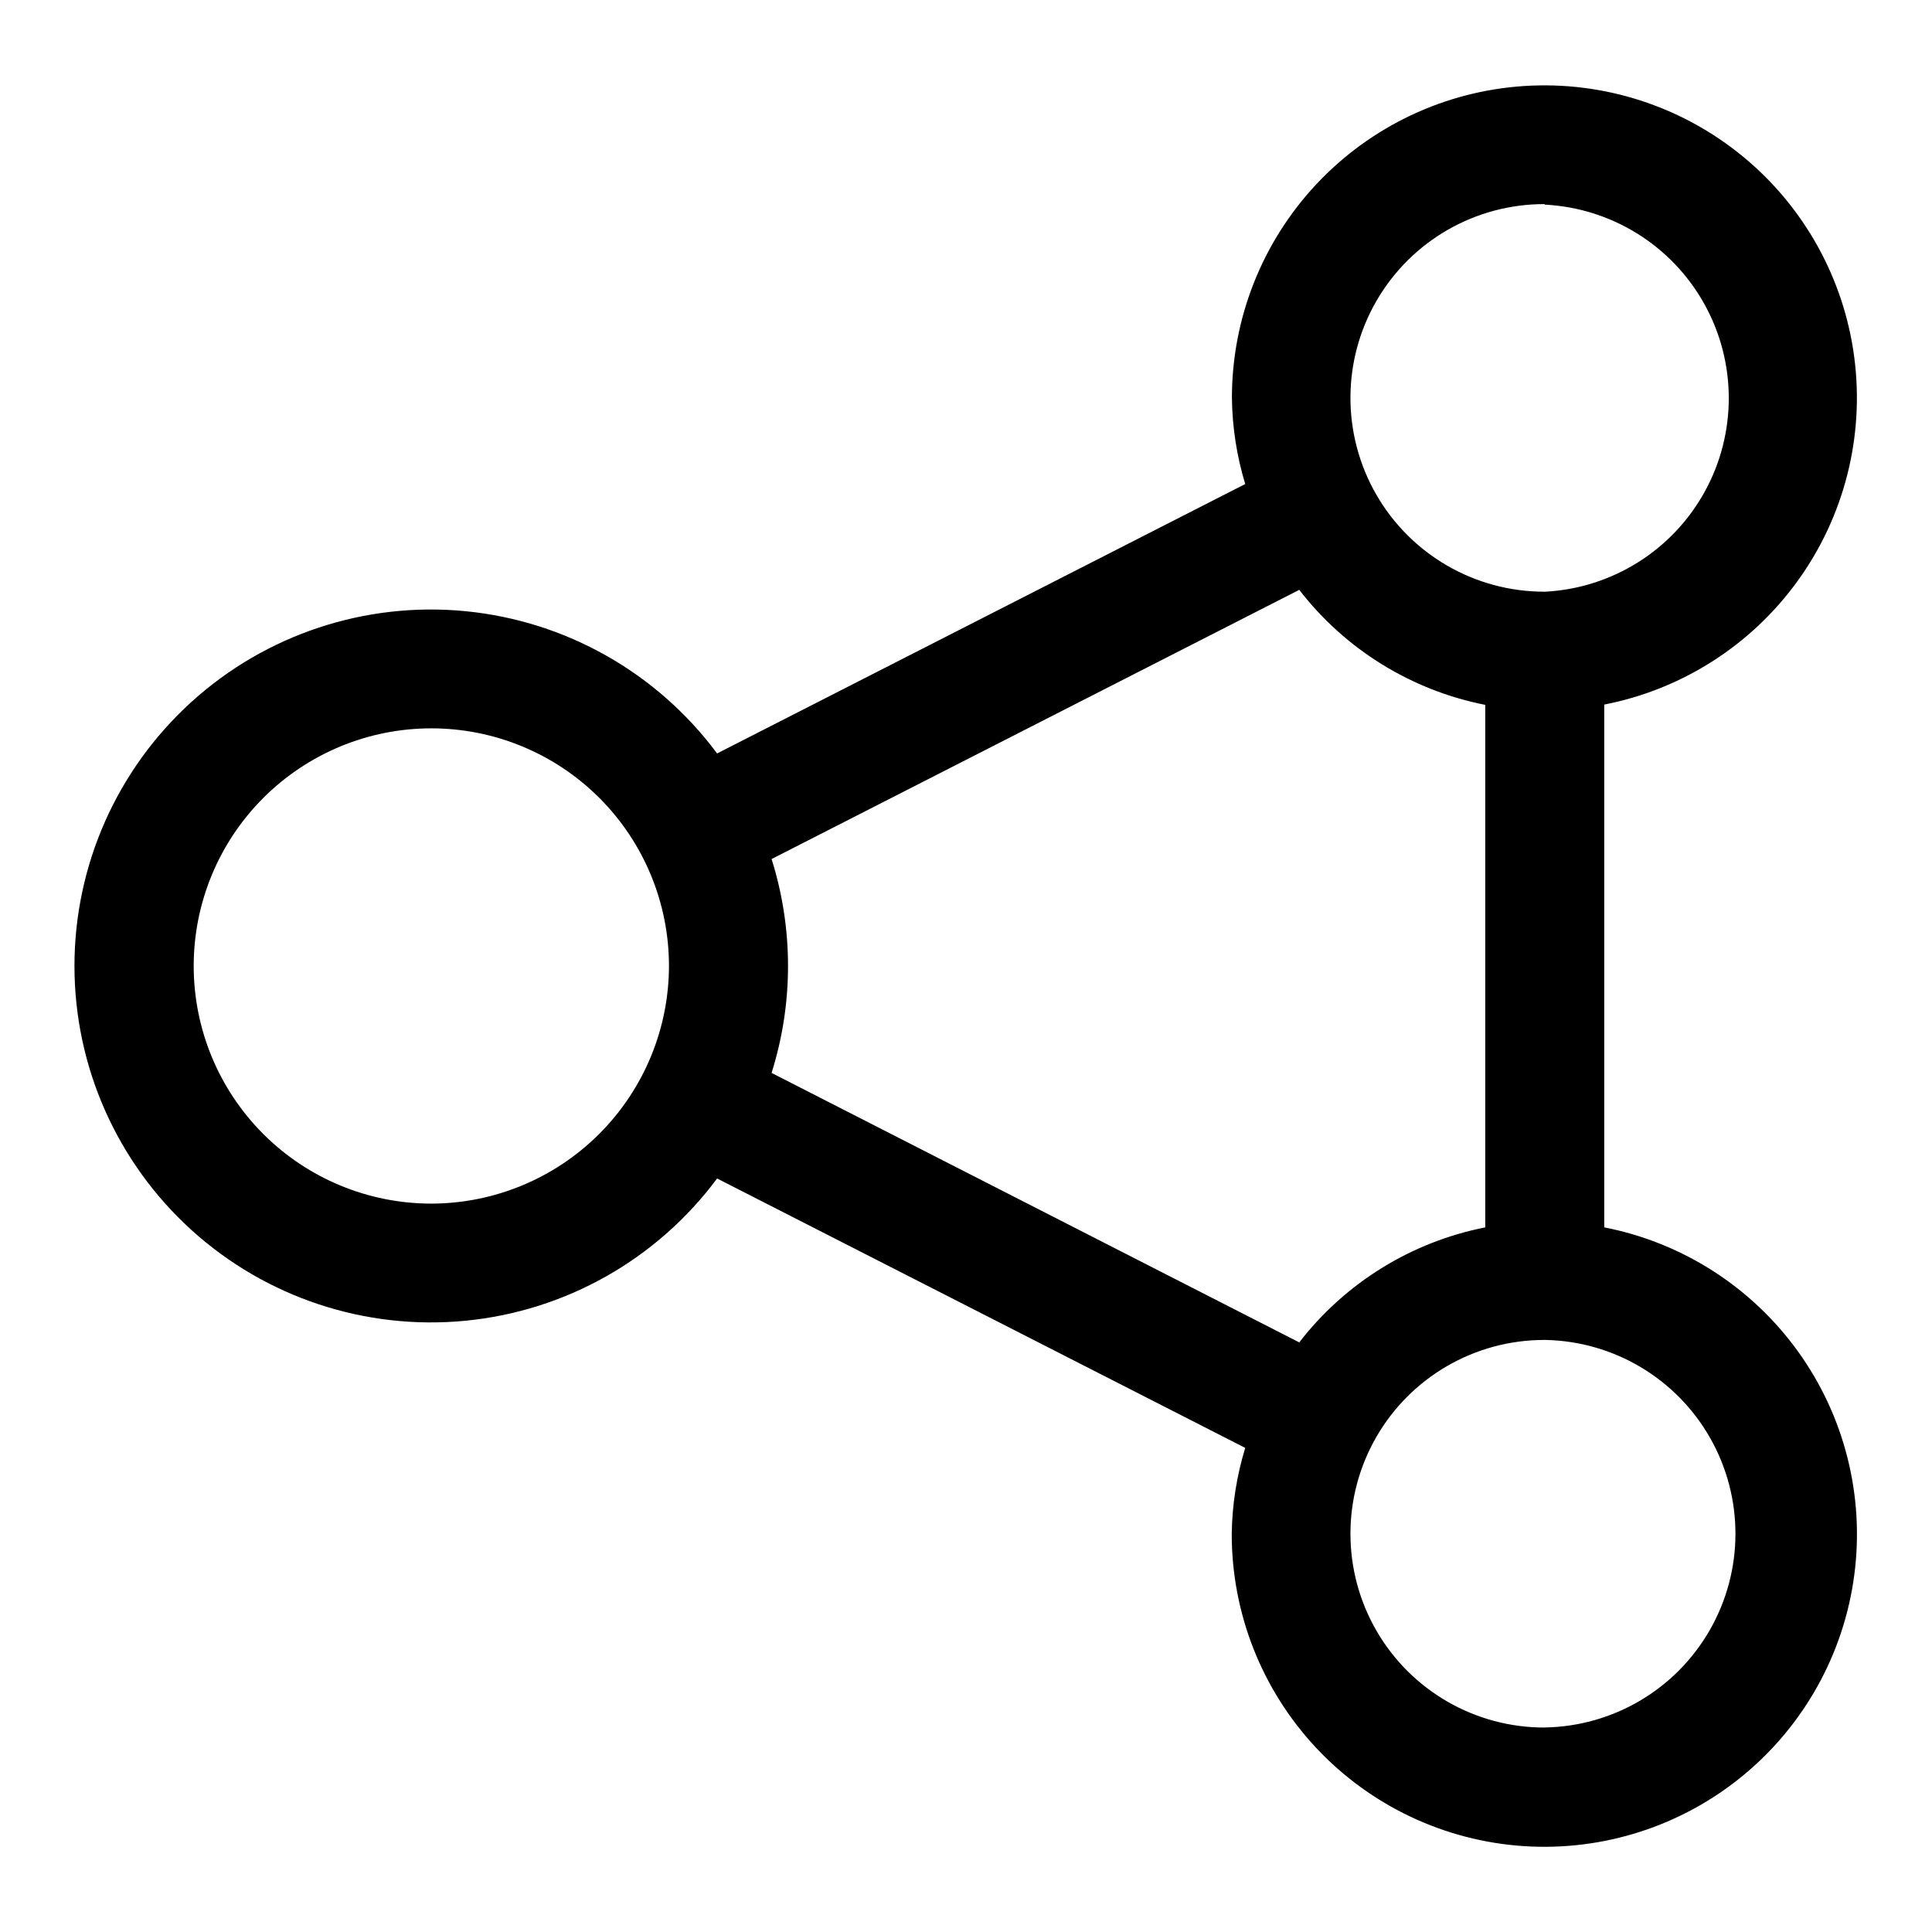 <?xml version="1.0" encoding="UTF-8"?>
<!-- Uploaded to: SVG Repo, www.svgrepo.com, Generator: SVG Repo Mixer Tools -->
<svg fill="#000000" width="800px" height="800px" version="1.1" viewBox="144 144 512 512" xmlns="http://www.w3.org/2000/svg">
 <path d="m569.14 469.27v-138.55c20.656-4.031 39.004-15.773 51.312-32.844 12.312-17.066 17.66-38.184 14.965-59.055-2.699-20.871-13.242-39.934-29.488-53.312-16.242-13.379-36.973-20.07-57.977-18.715-21 1.355-40.699 10.656-55.09 26.012s-22.398 35.613-22.391 56.656c0.09 7.734 1.277 15.414 3.527 22.812l-139.96 71.398v0.004c-15.895-21.402-40.09-35.094-66.621-37.699-26.527-2.602-52.926 6.125-72.672 24.031-19.75 17.906-31.012 43.324-31.012 69.984 0 26.656 11.262 52.074 31.012 69.98 19.746 17.906 46.145 26.633 72.672 24.031 26.531-2.602 50.727-16.293 66.621-37.695l139.96 71.398c-2.258 7.375-3.465 15.035-3.574 22.75-0.031 21.059 7.961 41.336 22.344 56.715 14.387 15.379 34.09 24.699 55.102 26.074 21.016 1.371 41.762-5.312 58.023-18.688 16.266-13.375 26.824-32.445 29.531-53.328 2.711-20.883-2.637-42.012-14.949-59.098-12.312-17.082-30.668-28.836-51.336-32.867zm-15.742-271.04c17.684 0.898 33.656 10.848 42.266 26.32s8.645 34.289 0.086 49.793c-8.559 15.5-24.5 25.5-42.18 26.461h-0.41c-18.348-0.031-35.289-9.844-44.438-25.75-9.148-15.902-9.117-35.48 0.078-51.355 9.199-15.875 26.168-25.637 44.516-25.609zm-295.09 264.74c-16.699 0-32.719-6.637-44.531-18.445-11.809-11.812-18.445-27.832-18.445-44.531 0-16.703 6.637-32.723 18.445-44.531 11.812-11.812 27.832-18.445 44.531-18.445 16.703 0 32.723 6.633 44.531 18.445 11.812 11.809 18.445 27.828 18.445 44.531-0.027 16.691-6.672 32.691-18.477 44.496-11.805 11.805-27.805 18.449-44.5 18.48zm90.168-34.637v-0.004c5.812-18.445 5.812-38.23 0-56.676l139.84-71.336c12.199 15.789 29.715 26.621 49.293 30.48v138.47c-19.578 3.859-37.094 14.688-49.293 30.48zm204.84 173.48c-18.348 0.027-35.316-9.734-44.516-25.609-9.195-15.875-9.227-35.453-0.078-51.355 9.148-15.906 26.09-25.719 44.438-25.75h0.41c18.133 0.359 34.73 10.258 43.668 26.039 8.941 15.777 8.895 35.105-0.121 50.84-9.02 15.738-25.664 25.551-43.801 25.82z"/>
</svg>